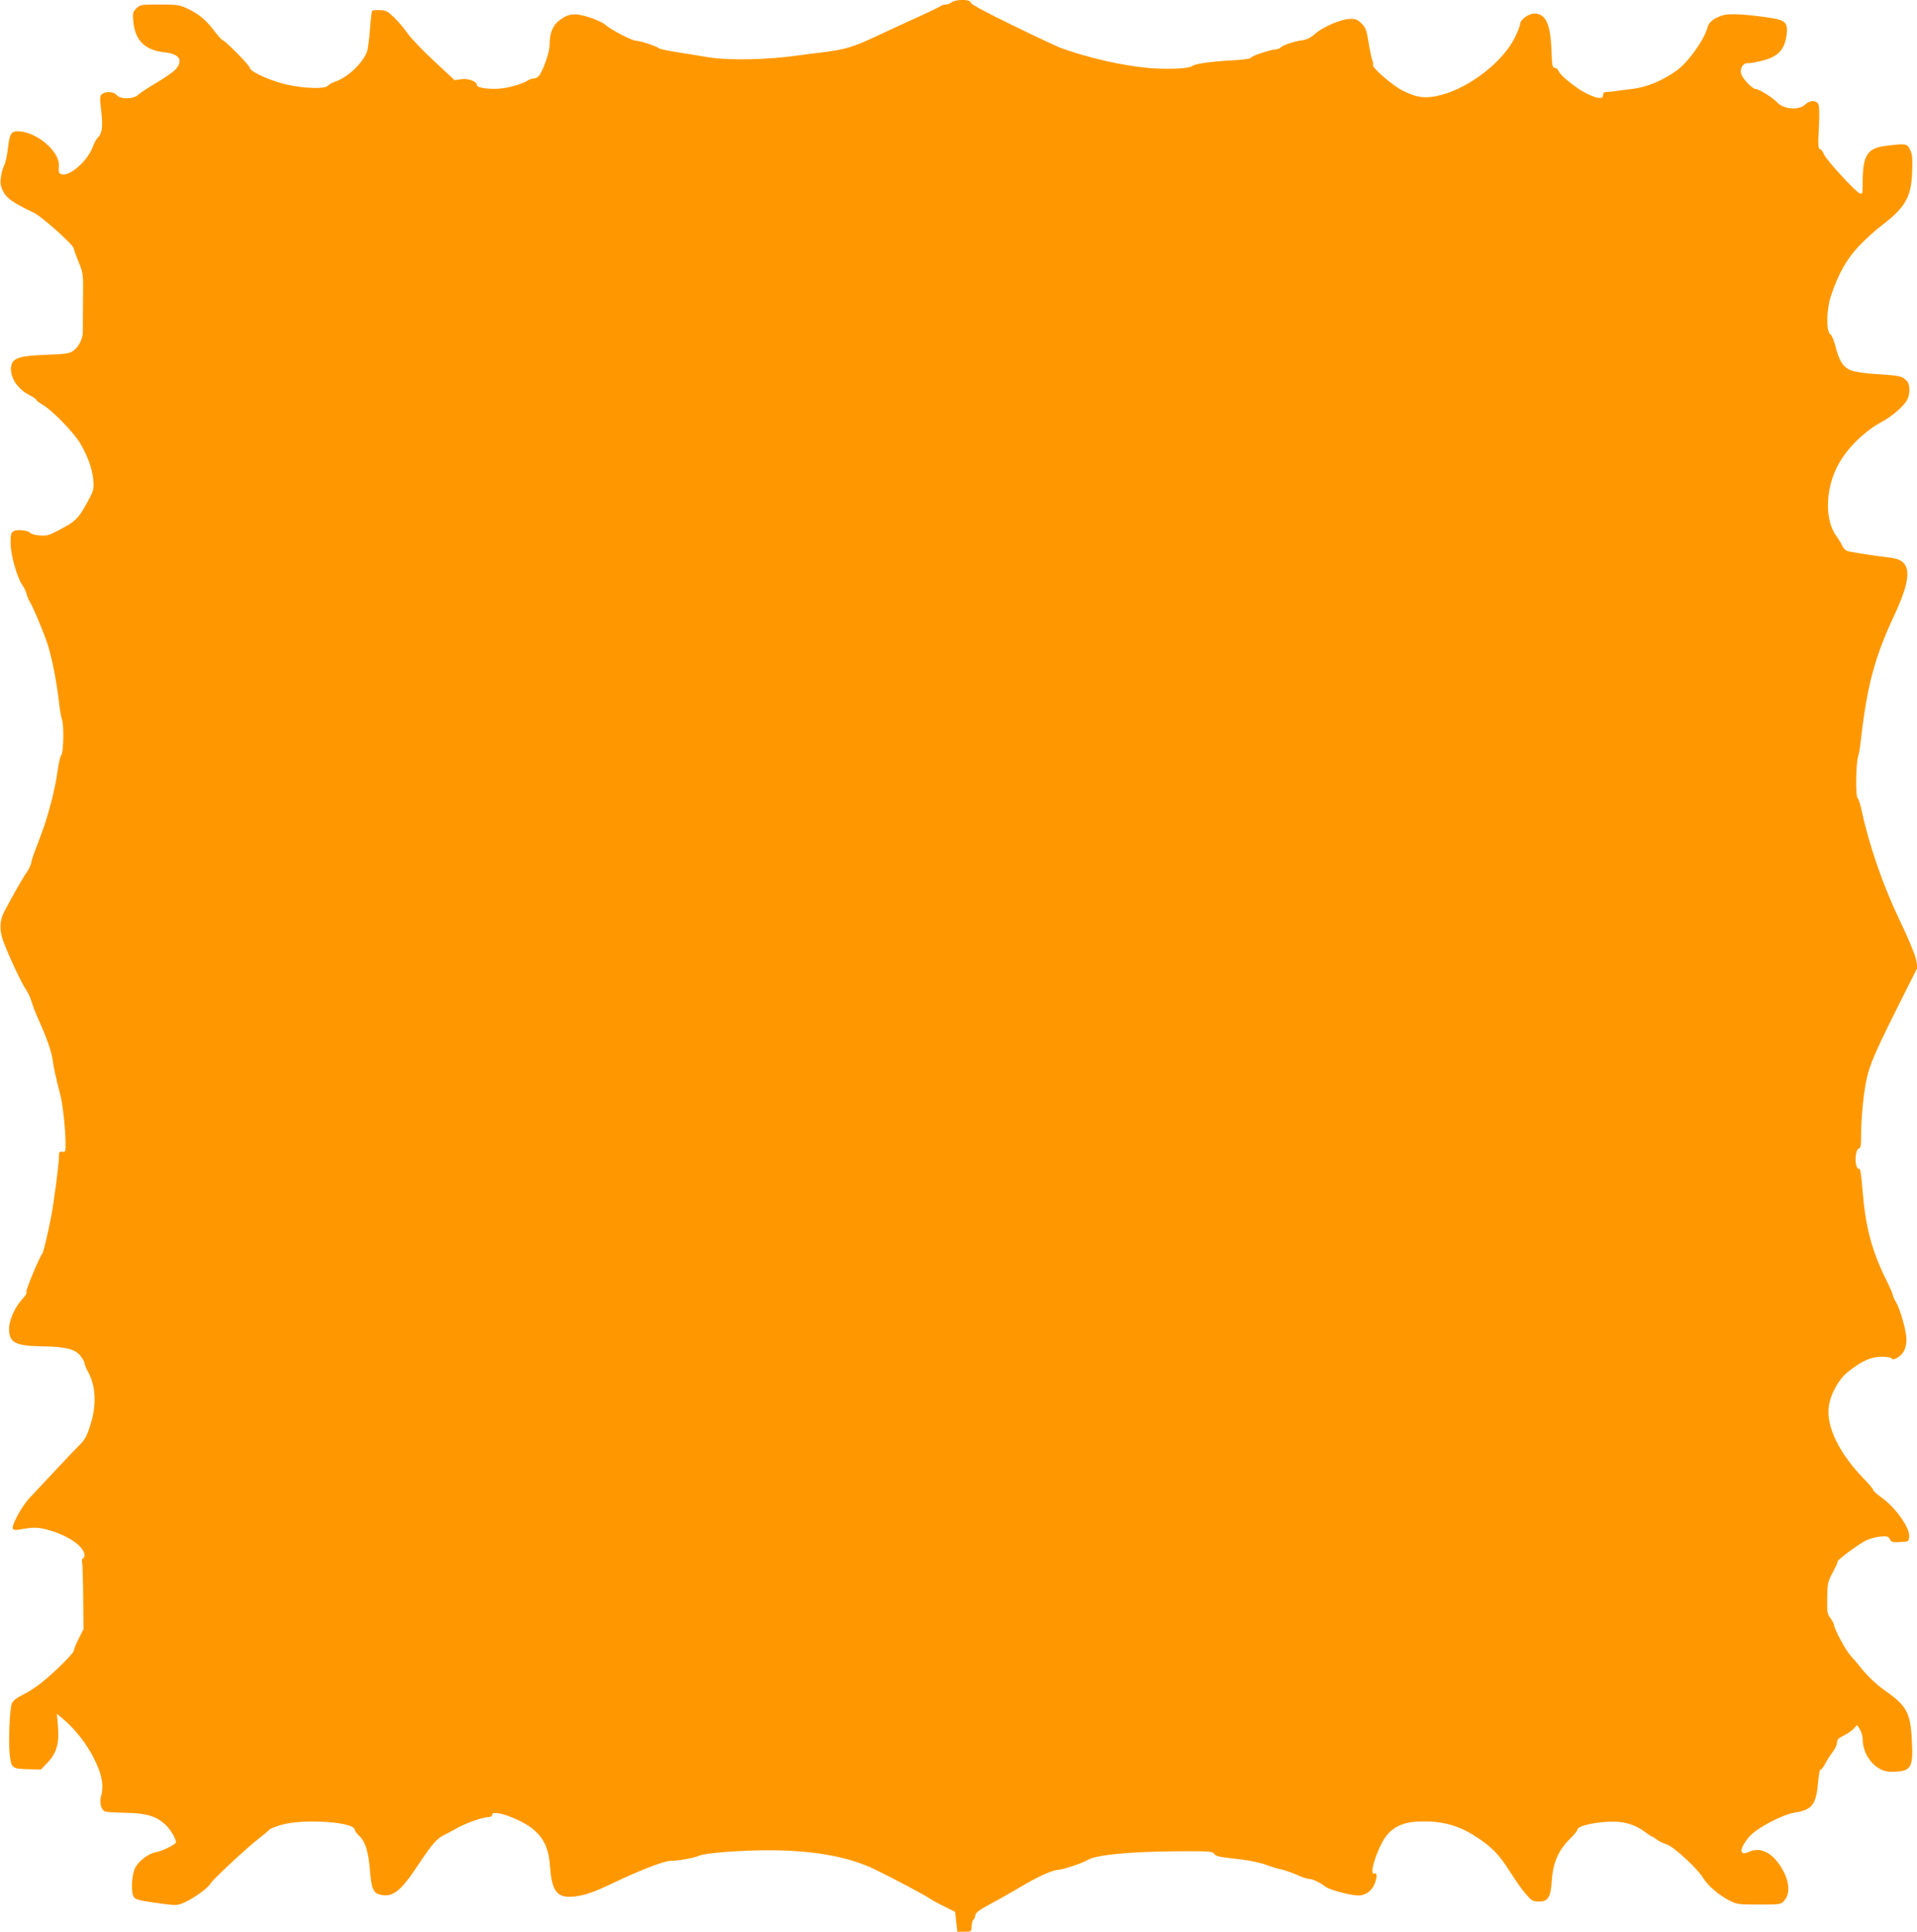 <?xml version="1.0" standalone="no"?>
<!DOCTYPE svg PUBLIC "-//W3C//DTD SVG 20010904//EN"
 "http://www.w3.org/TR/2001/REC-SVG-20010904/DTD/svg10.dtd">
<svg version="1.0" xmlns="http://www.w3.org/2000/svg"
 width="1270pt" height="1280pt" viewBox="0 0 1270 1280"
 preserveAspectRatio="xMidYMid meet">
<g transform="translate(0,1280) scale(0.1,-0.1)"
fill="#ff9800" stroke="none">
<path d="M6306 12785 c-11 -8 -29 -15 -41 -15 -11 0 -29 -6 -40 -14 -11 -7
-96 -48 -190 -90 -93 -43 -201 -92 -240 -111 -141 -66 -197 -83 -340 -101 -77
-9 -151 -19 -165 -21 -199 -29 -464 -35 -600 -12 -58 10 -152 25 -210 34 -57
9 -109 20 -116 26 -17 14 -124 49 -150 49 -27 0 -169 74 -204 106 -14 13 -61
35 -105 49 -96 31 -138 27 -198 -19 -46 -35 -65 -82 -66 -167 -1 -45 -37 -150
-66 -196 -9 -13 -25 -23 -38 -23 -12 0 -31 -6 -42 -14 -29 -20 -112 -45 -173
-52 -72 -8 -162 3 -162 21 0 25 -58 48 -105 40 l-43 -6 -136 126 c-75 70 -154
152 -175 183 -22 31 -61 79 -89 105 -43 42 -55 49 -95 50 -25 1 -48 -1 -51 -4
-4 -3 -10 -59 -15 -125 -5 -65 -14 -132 -20 -148 -31 -78 -129 -170 -213 -198
-18 -6 -39 -18 -46 -26 -18 -23 -157 -19 -274 8 -106 24 -243 86 -243 110 0
16 -156 174 -180 184 -7 2 -31 29 -53 58 -53 72 -104 115 -176 149 -57 27 -69
29 -189 29 -124 0 -129 -1 -154 -26 -23 -23 -25 -31 -20 -85 11 -127 77 -192
208 -206 97 -10 124 -51 74 -111 -14 -17 -72 -57 -128 -90 -56 -33 -111 -70
-123 -81 -29 -29 -117 -30 -141 -1 -20 23 -70 27 -97 7 -15 -11 -16 -21 -6
-106 13 -104 7 -156 -20 -180 -10 -9 -26 -38 -36 -65 -33 -92 -153 -197 -205
-181 -20 7 -22 13 -19 57 6 96 -152 228 -272 228 -46 0 -55 -17 -67 -125 -5
-39 -15 -84 -23 -100 -9 -17 -19 -52 -22 -80 -6 -41 -3 -58 16 -95 23 -45 65
-74 203 -140 52 -25 259 -210 263 -235 2 -11 17 -53 34 -94 30 -74 30 -76 28
-245 -1 -94 -1 -189 -1 -210 1 -47 -25 -102 -63 -130 -24 -18 -47 -22 -179
-27 -174 -6 -221 -21 -232 -71 -15 -68 35 -152 115 -193 27 -14 50 -29 50 -34
0 -5 21 -21 47 -36 61 -36 199 -178 242 -249 52 -87 83 -174 89 -247 4 -64 3
-69 -42 -152 -57 -103 -77 -123 -181 -177 -71 -38 -86 -42 -133 -38 -30 3 -57
10 -61 16 -10 17 -85 26 -110 13 -18 -10 -21 -21 -21 -79 0 -77 43 -230 78
-279 11 -16 24 -42 28 -59 4 -16 13 -38 20 -49 23 -36 93 -204 119 -283 29
-90 60 -249 75 -379 5 -51 15 -104 20 -119 15 -37 11 -222 -4 -237 -7 -7 -17
-52 -24 -102 -16 -121 -62 -299 -110 -426 -56 -147 -61 -161 -66 -190 -3 -14
-16 -41 -30 -60 -22 -30 -97 -162 -148 -260 -32 -61 -33 -125 -5 -199 38 -101
117 -269 147 -314 16 -23 33 -60 39 -83 7 -24 25 -73 42 -110 58 -129 90 -218
98 -278 7 -54 20 -112 53 -240 14 -56 31 -217 32 -300 1 -67 0 -70 -21 -67
-21 3 -23 -1 -23 -39 0 -43 -33 -296 -50 -384 -22 -116 -52 -240 -59 -250 -21
-26 -112 -245 -106 -255 4 -7 -6 -26 -23 -43 -52 -55 -92 -143 -92 -203 0 -90
41 -112 215 -115 156 -2 218 -17 255 -60 16 -19 29 -42 30 -51 0 -9 9 -32 19
-50 55 -95 63 -222 21 -356 -26 -82 -36 -100 -79 -143 -20 -19 -90 -93 -156
-164 -66 -71 -142 -151 -168 -179 -52 -54 -124 -187 -112 -206 5 -8 20 -10 44
-5 91 16 120 16 180 0 87 -22 167 -62 213 -105 37 -36 49 -72 27 -86 -6 -3 -8
-16 -5 -28 3 -11 6 -115 7 -231 l2 -210 -31 -62 c-18 -34 -32 -69 -32 -78 0
-18 -122 -140 -212 -212 -35 -29 -93 -66 -127 -83 -42 -21 -65 -39 -73 -58
-14 -35 -23 -251 -14 -335 10 -93 15 -97 119 -100 l88 -2 44 46 c60 63 78 126
69 239 l-7 84 44 -37 c77 -65 155 -165 202 -260 52 -104 66 -176 47 -246 -13
-49 0 -96 29 -105 9 -3 70 -7 136 -8 136 -2 203 -23 263 -81 37 -35 75 -104
66 -118 -9 -15 -97 -57 -131 -62 -48 -8 -113 -57 -137 -102 -25 -47 -30 -171
-8 -197 13 -16 41 -23 191 -43 91 -12 97 -11 145 10 60 27 156 96 171 125 14
26 243 239 320 298 33 26 65 52 70 59 6 6 44 21 85 33 149 40 480 17 480 -34
0 -7 13 -25 30 -41 41 -39 60 -102 71 -229 10 -125 23 -152 74 -162 80 -15
131 26 246 200 93 139 121 171 169 196 19 9 60 31 90 48 60 33 170 72 208 72
13 0 22 6 22 15 0 41 202 -32 279 -102 68 -60 97 -127 105 -241 12 -166 47
-210 157 -199 73 8 129 27 259 89 180 86 340 148 384 148 53 0 154 19 191 35
37 17 276 35 453 35 299 0 533 -42 708 -127 110 -53 334 -172 364 -193 14 -10
57 -34 97 -53 l71 -36 7 -66 7 -65 47 0 c46 0 46 0 48 37 1 20 6 39 11 42 6 3
12 17 13 30 3 18 26 35 100 75 53 28 141 78 195 110 110 67 217 115 253 116
28 0 164 45 195 65 55 34 269 55 573 58 227 2 253 0 265 -15 15 -19 22 -21
173 -38 61 -7 137 -23 170 -36 33 -12 78 -26 99 -30 22 -4 68 -20 103 -35 34
-16 73 -29 85 -29 23 0 66 -20 111 -53 30 -21 166 -57 218 -57 44 0 86 30 105
76 19 46 18 78 -2 70 -41 -16 29 192 87 258 54 61 124 87 238 87 133 1 241
-30 347 -100 105 -67 156 -120 224 -228 36 -57 84 -126 108 -153 40 -46 47
-50 87 -50 62 0 78 27 86 145 7 112 45 197 120 271 27 26 49 53 49 60 0 27
136 56 251 53 75 -2 143 -26 201 -71 20 -15 40 -28 43 -28 4 0 18 -9 32 -20
14 -11 42 -24 62 -30 45 -12 208 -162 245 -225 30 -50 105 -114 178 -151 44
-22 59 -24 191 -24 137 0 145 1 165 23 47 50 37 143 -26 237 -61 90 -134 122
-206 89 -66 -31 -65 22 3 101 49 57 219 147 304 160 113 18 139 53 152 203 4
48 11 85 16 82 4 -3 18 14 30 37 12 24 35 59 50 79 16 20 29 48 29 62 0 20 9
30 43 46 24 12 54 32 67 46 l23 25 19 -30 c10 -17 18 -45 18 -63 0 -113 89
-217 185 -217 137 0 151 21 141 209 -10 185 -34 229 -188 336 -46 33 -99 83
-135 126 -32 40 -71 86 -87 103 -29 32 -106 175 -106 199 0 7 -11 28 -24 45
-21 29 -23 41 -21 136 2 98 4 107 38 169 19 36 33 67 31 70 -7 7 134 112 185
138 24 12 68 25 97 27 46 4 53 2 64 -17 10 -19 18 -22 68 -19 56 3 57 3 60 36
6 58 -93 197 -187 262 -27 19 -50 40 -51 46 0 7 -27 40 -61 74 -162 166 -251
346 -234 476 10 85 66 186 130 236 92 72 151 98 222 98 34 0 63 -5 65 -11 6
-19 57 9 78 43 13 21 20 51 20 82 0 56 -41 201 -70 249 -11 18 -20 38 -20 45
0 7 -18 49 -41 95 -99 199 -140 354 -160 600 -9 112 -15 147 -24 143 -8 -3
-15 8 -19 30 -9 45 3 104 20 104 11 0 14 23 14 113 0 61 9 173 19 247 23 166
44 219 223 578 l132 263 -12 57 c-7 31 -54 145 -106 252 -108 224 -202 494
-252 725 -9 44 -22 83 -28 87 -14 9 -11 226 3 272 6 17 15 72 20 121 40 351
91 541 219 815 125 268 118 369 -27 385 -59 6 -226 31 -274 41 -18 4 -32 16
-42 37 -8 18 -26 47 -40 66 -74 100 -73 295 1 448 58 121 177 241 303 309 65
34 146 105 166 145 20 37 19 103 -1 123 -35 36 -37 36 -244 50 -36 3 -86 10
-113 17 -60 17 -90 57 -116 159 -10 43 -26 79 -37 87 -27 20 -24 165 6 253 49
146 104 244 186 330 44 46 113 109 155 140 153 117 192 187 197 355 3 91 0
116 -15 145 -20 39 -27 40 -161 23 -121 -15 -151 -62 -152 -235 0 -81 -1 -87
-19 -80 -28 11 -215 214 -235 255 -9 21 -21 37 -25 37 -16 0 -18 25 -11 150 4
76 3 134 -3 148 -14 30 -57 29 -91 -3 -41 -38 -141 -29 -182 16 -28 31 -121
89 -143 89 -21 0 -85 66 -95 98 -13 39 14 79 48 73 5 -1 41 5 80 14 113 26
158 72 172 173 10 77 -7 97 -93 111 -156 25 -279 33 -324 21 -58 -16 -97 -45
-106 -78 -21 -84 -126 -232 -206 -290 -95 -68 -197 -110 -297 -122 -52 -6
-104 -13 -115 -15 -11 -2 -32 -4 -47 -4 -21 -1 -28 -6 -28 -21 0 -28 -33 -26
-105 8 -69 33 -180 122 -190 152 -3 11 -15 20 -24 20 -17 0 -19 13 -23 123 -7
169 -39 237 -112 237 -40 0 -96 -41 -96 -71 0 -11 -16 -52 -36 -91 -80 -160
-300 -330 -489 -378 -99 -25 -155 -19 -250 28 -68 33 -210 156 -199 173 2 4 0
19 -6 33 -5 14 -16 67 -24 118 -13 79 -19 96 -46 122 -24 25 -39 31 -73 31
-59 0 -179 -51 -233 -98 -32 -28 -56 -40 -87 -44 -50 -6 -128 -32 -142 -47 -5
-7 -20 -12 -32 -13 -39 -3 -161 -43 -165 -55 -3 -8 -51 -14 -139 -19 -138 -8
-234 -22 -253 -38 -20 -16 -160 -22 -281 -12 -178 15 -411 68 -592 135 -24 9
-167 76 -318 150 -187 91 -275 139 -275 150 0 21 -97 22 -124 1z"/>
</g>
</svg>

